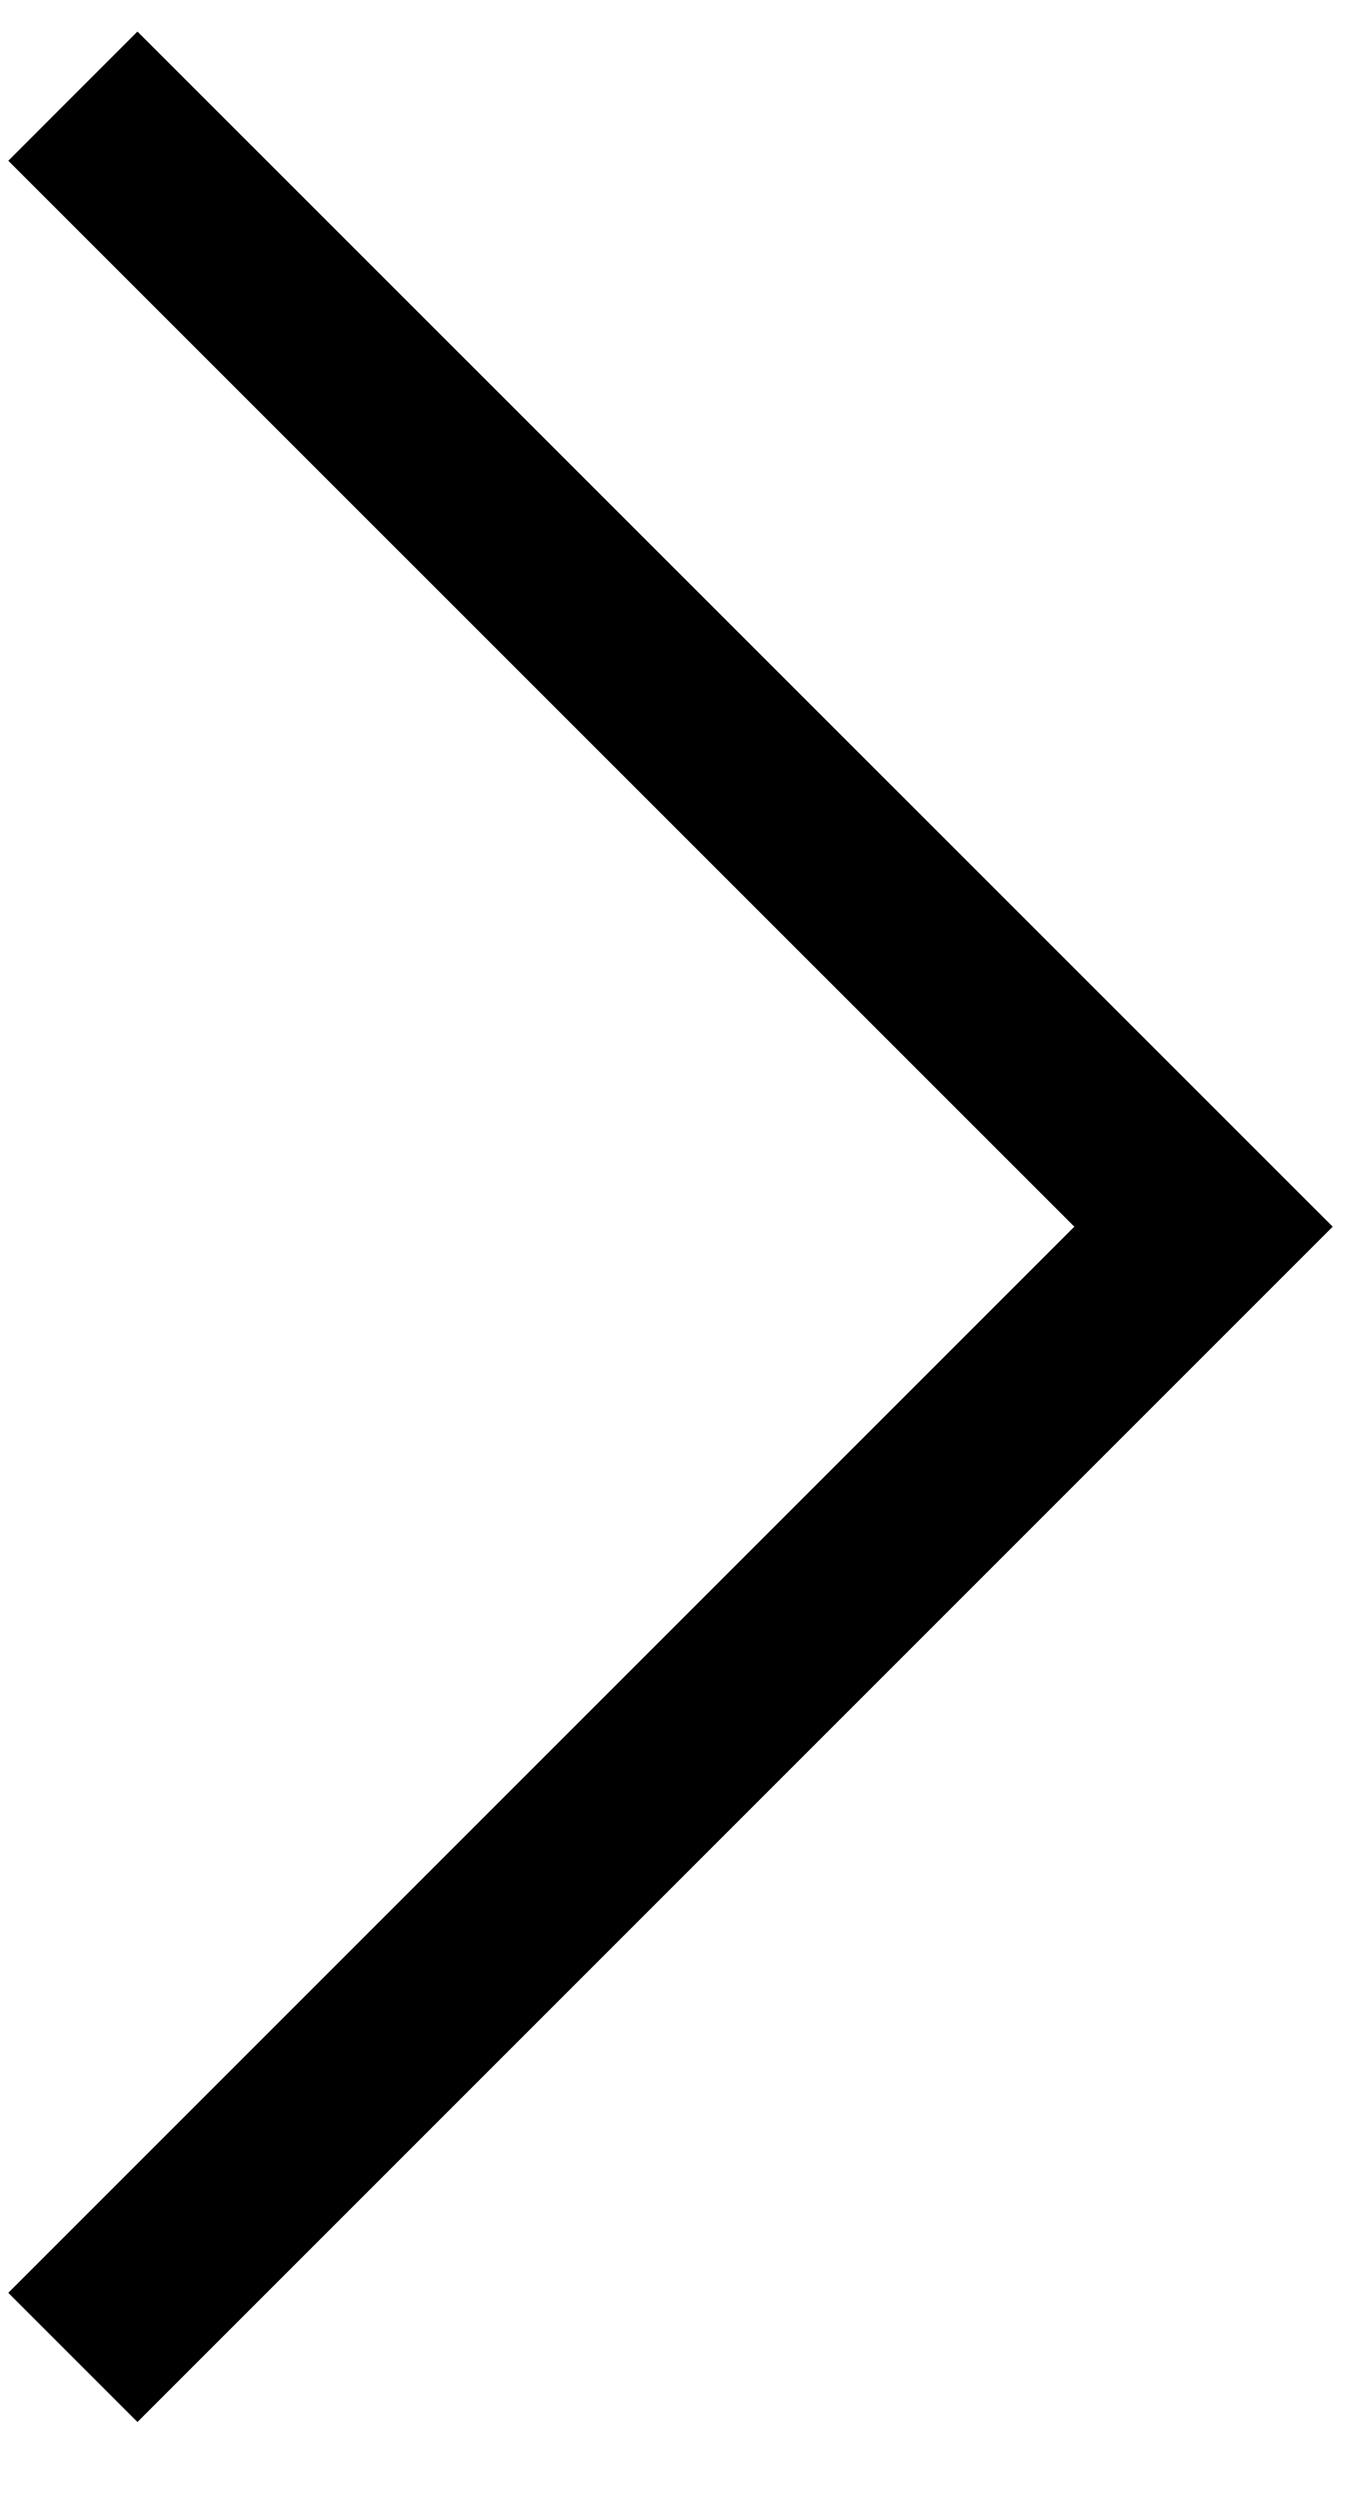 <?xml version="1.0" encoding="UTF-8"?>
<svg xmlns="http://www.w3.org/2000/svg" width="7" height="13" viewBox="0 0 7 13" fill="none">
  <path d="M0.379 0.5L6.259 6.379L0.379 12.259" stroke="black" stroke-width="0.95"></path>
</svg>
